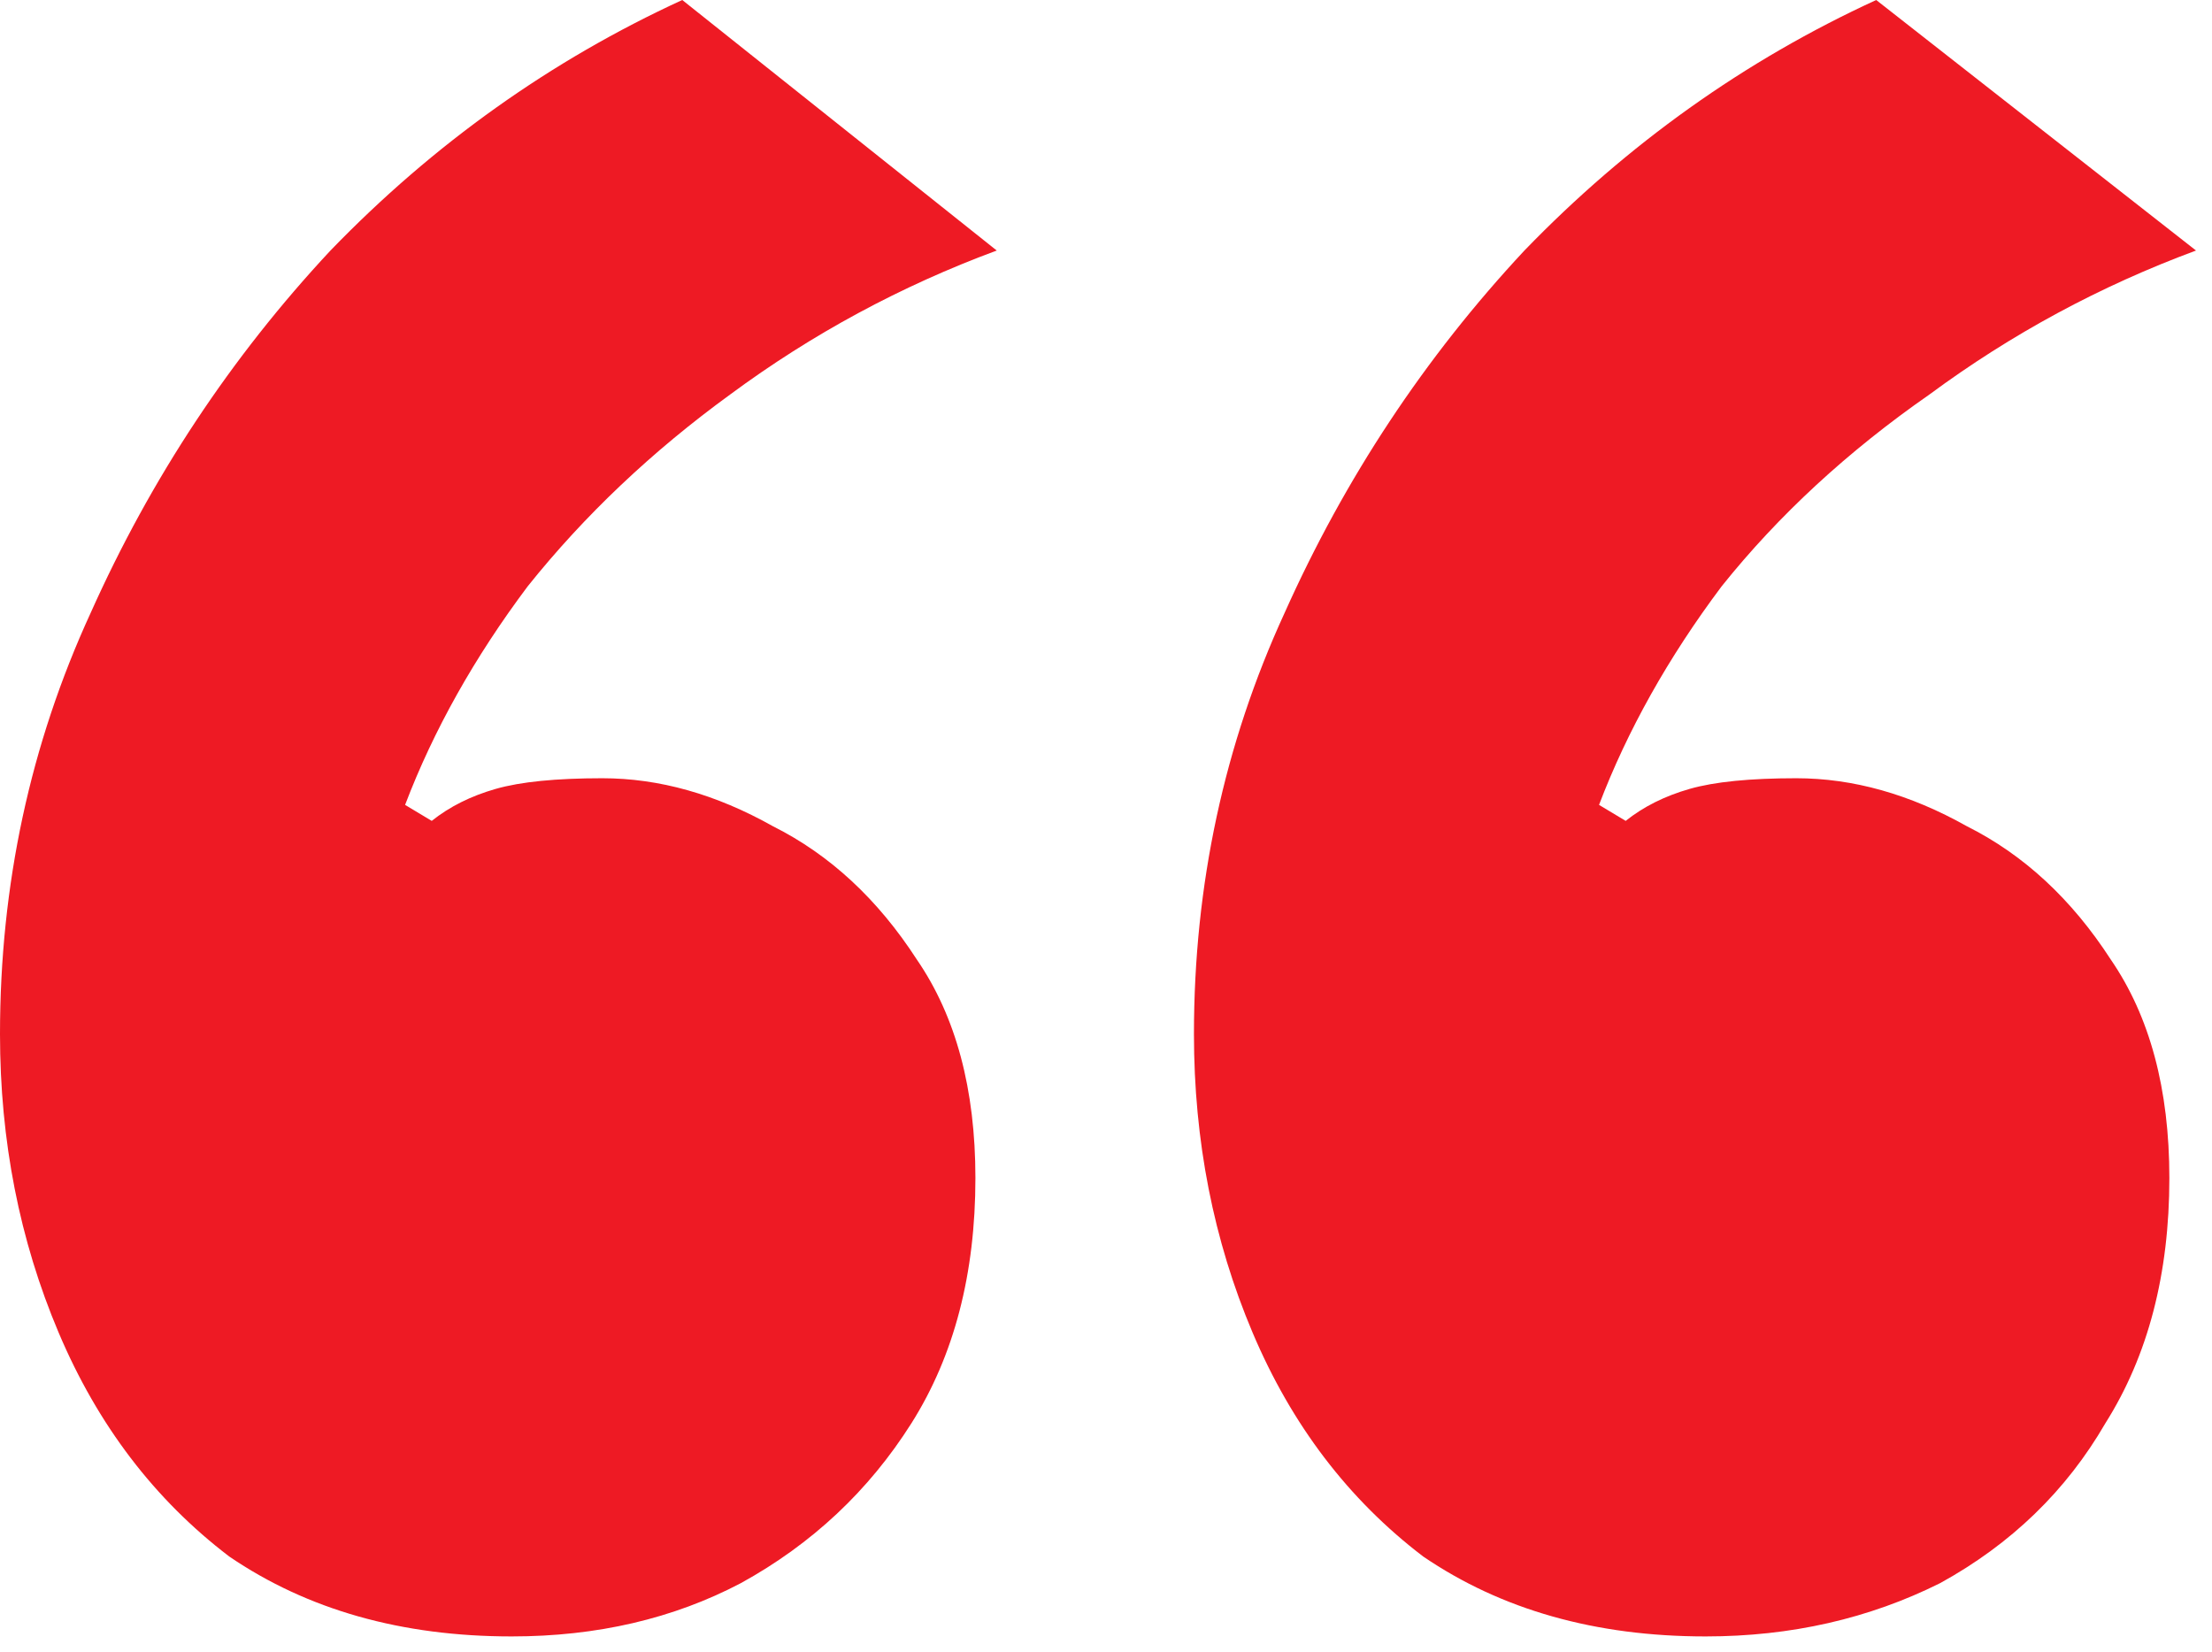 <svg width="83" height="62" viewBox="0 0 83 62" fill="none" xmlns="http://www.w3.org/2000/svg">
<path d="M19.2 61.4C15.067 61.4 11.533 60.4 8.6 58.4C5.8 56.267 3.667 53.467 2.2 50C0.733 46.533 3.57628e-07 42.8 3.57628e-07 38.8C3.57628e-07 33.2 1.133 27.933 3.4 23C5.667 17.933 8.667 13.4 12.4 9.4C16.267 5.4 20.667 2.267 25.6 -1.04904e-05L37.4 9.4C33.8 10.733 30.467 12.533 27.4 14.8C24.467 16.933 21.933 19.333 19.8 22C17.8 24.667 16.267 27.4 15.2 30.2L16.2 30.8C16.867 30.267 17.667 29.867 18.6 29.6C19.533 29.333 20.867 29.2 22.6 29.2C24.733 29.2 26.867 29.8 29 31C31.133 32.067 32.933 33.733 34.4 36C35.867 38.133 36.6 40.867 36.6 44.2C36.6 47.8 35.8 50.867 34.2 53.4C32.6 55.933 30.467 57.933 27.8 59.4C25.267 60.733 22.4 61.4 19.2 61.4ZM64 61.4C59.867 61.4 56.333 60.4 53.4 58.4C50.6 56.267 48.467 53.467 47 50C45.533 46.533 44.8 42.8 44.8 38.8C44.8 33.2 45.933 27.933 48.2 23C50.467 17.933 53.467 13.4 57.2 9.4C61.067 5.4 65.467 2.267 70.4 -1.04904e-05L82.4 9.4C78.8 10.733 75.467 12.533 72.4 14.8C69.333 16.933 66.733 19.333 64.6 22C62.6 24.667 61.067 27.4 60 30.2L61 30.8C61.667 30.267 62.467 29.867 63.4 29.6C64.333 29.333 65.667 29.2 67.4 29.2C69.533 29.2 71.667 29.8 73.8 31C75.933 32.067 77.733 33.733 79.2 36C80.667 38.133 81.4 40.867 81.4 44.2C81.4 47.8 80.6 50.867 79 53.4C77.533 55.933 75.467 57.933 72.8 59.4C70.133 60.733 67.2 61.4 64 61.4Z" fill="#EE1A24"/>
</svg>
